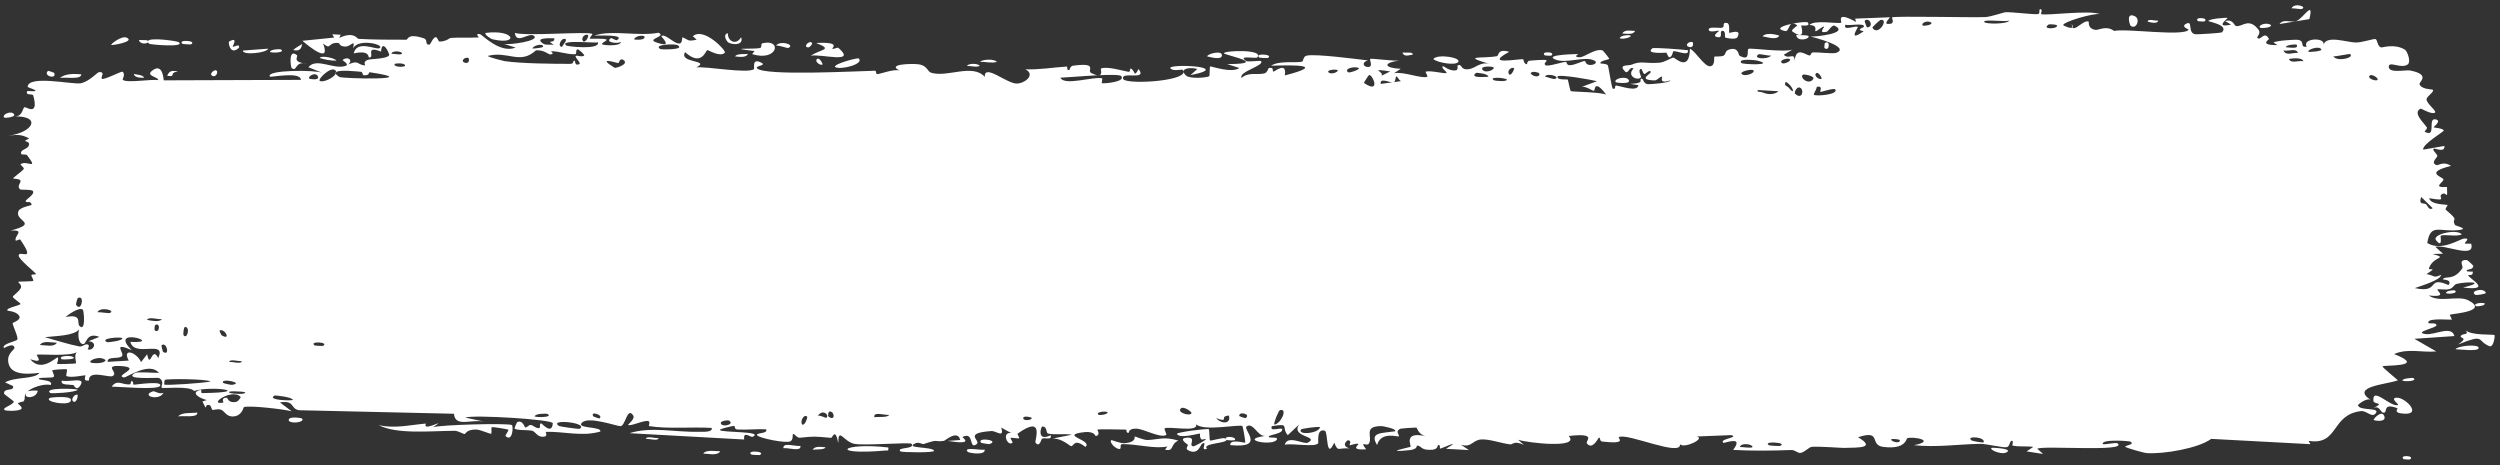 <svg width="360" height="67" viewBox="0 0 360 67" fill="none" xmlns="http://www.w3.org/2000/svg">
<rect x="0" y="0" width="360" height="67" fill="#333333" stroke="none"/>
<path d="M331.475 1.284C331.253 1.367 330.361 1.165 329.974 1.2C330.412 0.323 332.276 0.983 331.475 1.284ZM291.833 65.002C292.154 64.785 292.474 64.569 292.795 64.352C291.884 64.211 290.659 64.37 289.813 64.164C289.675 64.129 290.034 63.501 289.706 63.473C289.379 63.445 289.442 64.304 288.966 64.395C288.432 64.496 285.987 63.898 285.14 63.912C281.973 63.97 278.779 64.46 275.605 64.104C278.881 63.469 275.58 62.823 274.662 63.098C274.459 63.162 274.491 64.757 271.204 64.356C269.115 64.101 271.045 61.819 267.559 62.962C270.24 64.558 267.603 64.446 265.502 64.499C265.14 64.509 262.215 64.269 260.922 64.34C260.48 64.364 259.806 65.2 259.22 65.222C258.816 65.236 258.511 64.779 257.912 64.803C255.118 64.906 252.37 64.941 249.571 64.787C251.207 62.639 248.288 63.871 248.156 63.769C247.49 63.185 250.505 63.019 249.313 62.655C247.646 62.721 245.979 62.788 244.313 62.854C245.681 63.118 242.502 64.663 241.917 63.96C242.174 65.858 234.32 62.308 233.125 62.942C232.876 63.076 234.506 64.014 230.725 63.585C230.315 63.537 230.47 62.965 230.255 63.018C230.127 63.05 229.348 64.87 228.519 63.864C228.216 63.497 230.153 62.302 225.898 62.782C227.593 64.635 219.998 63.786 218.601 63.322C218.88 63.57 219.159 63.819 219.438 64.068C218.057 63.397 217.807 64.027 217.496 63.992C216.242 63.854 214.518 63.22 213.35 63.278C211.983 63.344 211.978 64.496 210.385 64.048C210.763 64.302 211.141 64.556 211.519 64.811C210.418 64.749 209.318 64.688 208.217 64.627C210.766 63.102 207.667 64.554 207.463 64.587C207.138 64.643 207.605 64.018 207.061 64.096C207.005 64.109 207.086 64.697 206.247 64.763C204.493 64.899 204.77 64.159 204.034 64.168C203.966 64.172 204.203 64.701 202.931 64.827C198.889 65.226 202.951 64.421 203.106 64.348C203.31 64.251 201.924 62.038 205.357 62.822C204.204 62.572 204.088 61.593 203.959 61.569C203.844 61.549 201.847 61.687 201.736 61.72C200.755 62.053 201.619 62.722 201.427 62.842C201.271 62.939 198.864 62.067 198.3 64.08C197.149 62.223 198.963 62.393 200.893 62.108C201.175 61.727 199.055 61.356 198.944 61.357C196.209 61.361 197.723 62.888 197.125 63.864C196.811 64.375 195.697 63.333 196.725 64.703C194.243 64.847 195.748 64.054 195.588 63.936C195.346 63.764 194.478 64.156 194.369 64.104C194.209 64.027 194.764 63.552 194.135 63.385C194.03 63.361 193.017 64.177 194.324 64.567C192.577 64.451 192.721 65.147 192.129 63.745C190.926 66.398 191.256 62.176 190.782 62.028C189.523 61.636 189.888 63.719 189.822 63.821C189.363 64.472 185.877 63.756 185.013 64.056C185.354 62.556 187.777 64.04 188.319 63.749C190.126 62.78 185.773 62.999 187.085 61.114C186.535 61.631 185.985 62.149 185.435 62.667C184.426 61.455 185.857 60.926 183.143 61.369C182.699 62.415 185.062 61.204 184.588 62.028C184.308 62.511 182.734 62.615 182.703 62.87C182.672 63.177 184.095 62.813 183.871 63.285C183.381 64.304 178.193 63.334 182.142 62.779C181.041 62.796 180.473 60.77 179.518 61.401C178.9 61.811 182.376 64.609 177.161 64.096C177.05 63.139 179.246 63.813 179.303 63.741C179.383 63.635 178.986 61.476 178.917 61.369C178.674 61.018 173.349 62.174 172.224 61.09C172.67 62.337 168.201 61.312 167.714 61.693C167.584 61.797 168.069 62.562 167.93 62.643C167.066 63.124 164.729 61.76 163.644 61.724C162.431 61.684 162.585 62.344 162.517 62.343C161.983 62.306 162.41 61.859 162.083 61.86C161.59 61.862 158.201 61.771 158.031 61.864C157.981 61.893 158.535 62.647 157.796 62.79C157.668 62.815 157.749 61.921 155.561 62.307C152.927 62.772 157.391 63.419 156.296 64.356C154.604 63.022 154.659 64.344 154.2 64.24C154.041 64.202 152.858 63.079 151.574 63.15C152.496 62.967 153.417 62.785 154.339 62.603C153.433 62.406 151.673 62.65 150.927 62.427C150.562 62.319 150.862 61.396 150.071 61.421C149.903 61.431 149.237 63.679 151.31 62.671C151.475 63.473 150.489 62.951 150.032 63.178C149.962 63.213 149.689 64.554 149.105 63.721C148.965 63.516 150.492 59.604 146.553 62.435C146.426 62.526 146.867 63.016 146.743 63.118C146.659 63.187 145.653 62.988 145.542 63.058C145.428 63.133 145.914 63.667 145.779 63.773C145.085 64.315 144.175 62.194 145.605 62.355C145.127 62.093 144.649 61.831 144.171 61.569C144.682 63.167 143.42 62.019 142.759 62.068C138.52 62.383 141.358 63.422 140.629 63.96C139.457 64.824 140.352 62.088 138.612 62.91C138.451 62.987 140.555 64.148 136.448 63.493C137.054 63.448 137.66 63.403 138.266 63.357C137.917 61.811 136.077 63.464 135.936 63.485C134.323 63.697 135.413 63.14 133.018 63.936C132.804 64.008 132.339 63.626 131.881 63.816C129.985 64.601 134.383 64.293 134.503 64.918C134.56 65.225 129.831 65.148 129.669 65.002C128.979 64.357 131.812 64.718 131.272 63.916C131.075 63.632 124.335 64.216 122.983 63.904C121.422 63.541 120.72 61.445 120.71 63.801C120.269 61.488 119.88 63.066 119.681 63.05C117.267 62.836 117.263 62.813 115.194 63.034C114.737 63.082 114.351 62.38 114.189 62.499C114.095 62.571 114.271 63.321 113.81 63.553C113.17 63.87 109.323 63.098 109.037 62.683C108.751 62.268 110.662 62.503 110.319 61.82C108.937 61.751 107.61 61.92 106.218 61.848C105.64 61.816 105.937 61.339 105.687 61.329C105.581 61.323 103.584 61.744 103.669 61.92C103.867 62.33 110.033 62.054 108.409 62.89C108.096 63.052 106.989 61.951 107.165 63.289C101.657 62.986 96.149 62.683 90.641 62.379C93.805 61.378 97.367 62.273 100.682 62.18C101.136 62.168 102.672 62.297 102.485 61.621C99.666 61.446 96.162 61.798 93.455 61.357C93.369 61.343 93.687 60.735 93.362 60.638C92.756 60.459 90.781 61.439 90.449 61.185C90.392 61.126 91.516 60.325 91.174 59.816C90.297 58.509 90.074 61.403 89.32 61.369C88.737 61.341 84.817 59.942 83.841 60.826C82.803 61.768 86.73 61.373 86.44 62.144C83.783 62.918 81.093 62.091 78.582 62.188C78.538 62.19 78.922 62.794 78.362 62.878C77.387 63.025 77.131 62.169 76.657 62.032C76.145 61.886 74.336 62.009 74.094 61.697C74.063 61.656 74.43 60.806 74.485 60.782C75.273 60.432 75.553 61.535 75.625 61.549C75.895 61.59 76.159 61.168 76.405 61.193C76.81 61.235 77.033 61.626 77.567 61.66C77.936 61.686 77.58 60.935 77.935 60.97C78.065 60.985 79.472 62.699 79.603 60.95C79.644 60.398 68.142 59.69 66.992 60.131C67.978 60.342 68.964 60.552 69.95 60.762C67.948 60.25 65.542 61.648 65.372 59.58C57.946 59.411 50.519 59.242 43.093 59.073C41.767 58.897 42.494 57.569 40.312 57.955C40.876 58.379 41.44 58.802 42.004 59.225C40.886 58.928 35.931 58.348 35.129 58.622C35.025 58.658 34.881 59.86 33.643 59.964C32.544 60.055 32.368 59.154 31.78 58.981C31.287 58.839 30.733 59.075 30.587 59.025C30.475 58.986 30.43 58.435 30.16 58.339C29.307 58.042 29.999 59.593 29.152 57.812C29.358 57.744 29.564 57.676 29.77 57.608C28.741 57.35 27.334 56.542 28.851 56.143C29.111 56.074 28.887 56.607 29.082 56.606C36.697 56.507 30.616 55.471 27.948 56.298C27.262 55.509 23.421 55.991 23.294 55.835C23.116 55.61 23.773 54.979 22.912 54.434C22.731 54.319 17.595 54.761 19.444 53.711C19.826 53.495 22.288 53.722 22.882 53.691C21.485 52.017 18.211 54.416 17.843 54.354C16.358 54.093 20.696 52.904 17.351 52.709C14.778 52.56 17.193 53.677 16.204 54.154C15.648 54.422 12.737 53.191 12.816 54.785C11.817 54.956 12.401 54.111 12.278 54.051C12.158 53.997 10.193 54.474 9.555 54.138C9.478 54.097 9.721 53.268 9.641 53.2C9.486 53.084 7.591 53.25 7.515 53.32C7.466 53.369 7.918 54.094 7.732 54.27C7.516 54.473 5.692 54.302 5.592 54.51C5.45 54.823 7.701 54.617 7.326 55.428C6.288 55.224 4.598 55.765 3.913 56.418C4.081 56.231 5.087 56.205 5.436 56.27C5.272 57.459 3.112 57.443 3.85 56.502C3.381 57.007 3.701 57.275 3.437 57.752C3.368 57.873 2.701 57.897 2.572 58.103C2.555 58.144 3.243 58.592 3.106 58.834C2.856 59.27 0.834 59.172 0.669 59.057C0.203 58.733 1.852 58.341 1.989 57.84C2.009 57.763 0.606 56.78 0.585 56.694C0.503 55.763 2.064 56.434 1.885 55.596C1.499 55.419 1.113 55.242 0.727 55.065C2.216 54.216 4.97 54.653 5.68 53.687C3.473 53.974 1.163 53.941 1.168 51.767C1.17 50.851 2.122 50.315 2.085 50.082C1.944 49.249 0.623 50.154 0.574 50.11C0.534 50.059 0.516 50.01 0.516 49.962C0.516 49.962 0.516 49.962 0.516 49.962C0.516 49.474 2.4 49.123 2.494 48.9C2.653 48.505 1.814 46.877 1.815 46.517C1.844 46.444 3.186 46.059 2.733 45.431C2.275 44.796 1.101 44.782 1.06 44.716C0.836 44.336 2.89 43.99 2.951 43.766C2.983 43.652 1.88 42.956 1.848 42.755C1.821 42.554 2.659 42.116 2.989 41.482C3.236 41.011 2.518 40.649 2.645 40.575C2.735 40.526 4.676 40.535 4.771 40.452C4.913 40.329 4.458 39.766 4.525 39.625C4.619 39.423 5.245 39.626 5.164 39.418C5.102 39.262 2.673 37.321 2.688 36.802C2.716 35.918 5.289 37.953 2.895 34.463C2.878 34.44 2.295 34.688 2.279 34.666C1.92 34.024 3.788 33.036 1.503 33.209C5.753 32.094 2.032 31.879 2.661 30.39C2.904 29.818 4.551 29.582 4.559 29.496C4.399 28.77 3.874 29.333 3.695 28.977C3.597 28.778 5.071 28.01 4.74 27.512C4.568 27.255 3.003 27.346 2.939 27.296C2.32 26.823 3.079 26.314 2.943 25.978C2.852 25.753 1.908 25.735 1.884 25.695C1.844 25.611 3.126 24.701 3.393 24.381C3.596 24.135 2.834 23.75 2.976 23.643C3.829 23.001 5.645 24.637 3.895 22.345C3.788 22.204 3.126 22.261 3.107 22.233C2.698 21.584 3.917 21.527 4.135 20.995C4.509 20.079 2.757 20.59 4.214 19.945C3.121 19.346 2.512 19.371 1.234 19.538C4.774 19.072 6.024 16.7 2.093 16.759C3.343 16.796 3.205 15.457 3.578 15.434C3.81 15.421 5.623 16.752 4.792 13.765C4.687 13.392 3.586 13.866 3.931 13.102C6.574 13.297 3.987 12.616 3.984 12.515C4.018 10.756 10.477 12.197 11.587 11.996C12.875 11.763 14.019 10.377 14.299 10.375C15.22 10.374 14.456 11.079 14.662 11.337C14.87 11.594 17.489 10.245 17.62 10.319C18.128 10.617 17.613 11.451 17.665 11.493C18.294 12.004 21.811 11.351 22.796 11.545C22.765 11.004 20.788 10.961 22.022 10.092C23.46 9.078 23.542 11.464 23.58 11.569C30.165 11.546 36.751 11.524 43.337 11.501C43.255 10.232 38.949 11.189 38.851 11.022C38.276 10.033 45.549 10.051 46.441 10.499C45.764 10.225 45.086 9.951 44.408 9.676C45.565 8.217 48.127 10.113 49.801 9.469C50.342 9.26 49.303 8.697 49.325 8.658C49.932 8.092 50.908 8.528 50.178 9.289C51.662 8.56 51.446 9.364 52.584 9.425C52.643 9.427 52.154 8.839 53.055 8.594C53.477 8.481 55.728 8.479 56.03 7.964C56.154 7.747 55.012 5.463 54.871 7.429C52.422 6.471 54.088 8.324 53.137 8.279C52.991 8.269 53.327 7.172 50.931 7.688C51.387 5.71 54.146 7.189 54.619 6.949C55.594 6.457 51.575 5.435 50.838 6.977C51.183 5.434 50.553 6.769 49.657 6.706C48.676 6.637 49.104 6.177 48.573 6.175C47.122 6.163 47.724 7.253 46.528 6.271C47.694 9.312 44.48 6.672 43.543 5.875C45.067 5.721 46.591 5.567 48.115 5.412C48.028 5.253 47.941 5.093 47.854 4.933C48.255 4.956 48.656 4.978 49.058 5.001C48.993 5.154 48.929 5.307 48.865 5.46C50.935 4.465 51.44 5.584 51.608 5.596C53.781 5.726 56.291 5.716 58.487 5.72C58.817 5.72 58.591 4.725 60.993 5.504C61.759 5.752 61.036 6.527 61.904 6.41C62.991 4.306 62.97 5.985 63.293 5.987C64.22 5.987 64.787 5.466 64.872 5.46C66.017 5.379 67.695 5.466 68.953 5.388C68.976 5.38 68.322 4.734 69.139 4.925C69.426 4.993 72 7.753 74.25 6.854C73.665 6.667 73.079 6.481 72.494 6.295C73.183 6.555 78.004 5.86 76.825 5.121C76.103 4.669 74.338 6.448 74.144 4.738C75.749 5.25 84.611 4.484 85.301 4.881C85.397 4.938 84.809 5.493 84.941 5.564C85.043 5.618 87.073 5.487 87.343 5.7C87.503 5.826 86.606 6.167 86.679 6.367C86.743 6.509 89.278 6.747 89.423 6.051C88.8 6.33 87.05 6.087 87.968 5.5C88.086 5.427 88.698 5.876 88.841 5.784C90.172 4.931 86.195 5.136 85.58 5.129C88.078 4.243 91.941 5.287 94.835 4.71C96.004 5.289 93.101 5.595 94.424 6.075C97.169 7.069 95.154 5.274 95.24 5.201C95.921 4.617 98.243 7.747 98.245 5.364C99.24 5.723 98.918 6.024 100.322 5.712C100.137 5.547 99.953 5.382 99.768 5.217C101.327 3.836 104.627 7.319 104.379 7.584C103.714 8.295 101.996 7.186 101.849 7.213C101.632 7.252 101.031 9.67 98.654 7.508C97.68 9.13 102.422 8.603 100.264 9.708C101.722 9.527 107.716 10.656 108.579 9.944C108.682 9.851 108.202 8.235 109.683 9.058C110.386 9.449 108.691 9.468 109.013 9.836C110.002 10.966 123.466 10.243 126.023 10.184C126.189 10.182 126.128 10.683 126.291 10.679C126.792 10.665 128.618 9.917 129.515 10.148C127.657 9.219 131.266 9.147 132.184 9.249C133.577 9.405 133.491 10.287 134.093 10.475C136.412 11.198 140.007 9.103 141.809 11.062C141.71 9.118 144.926 12.015 146.389 12.032C147.535 12.046 149.197 10.759 147.651 9.976C149.629 10.065 151.711 9.703 153.566 9.585C153.873 9.565 153.451 10.14 153.974 10.088C154.021 10.079 154.087 9.515 154.536 9.457C158.246 8.966 156.441 10.163 157.135 10.515C157.523 10.712 157.81 10.81 158.02 10.842C155.858 10.952 153.364 11.174 152.697 11.19C153.266 12.434 157.49 10.951 158.726 11.286C158.769 11.298 158.62 11.983 158.663 11.988C158.664 11.988 158.665 11.988 158.666 11.988C159.13 12.041 162.082 11.788 161.474 10.97C161.311 10.752 159.952 10.752 158.34 10.826C158.777 10.673 158.451 9.905 158.528 9.872C159.461 9.492 161.748 10.242 162.559 10.343C162.745 10.365 162.731 9.873 162.762 9.872C163.5 9.984 163.197 11.389 163.954 9.94C165.29 11.691 161.45 10.2 161.72 11.337C161.928 12.213 170.457 11.743 170.432 10.363C170.461 10.511 170.578 10.694 170.819 10.902C171.352 11.365 173.726 11.22 174.136 10.966C174.205 10.916 174.177 9.577 174.263 9.565C174.478 9.534 177.379 10.584 178.463 9.792C177.878 9.605 177.292 9.417 176.707 9.229C180.241 9.218 179.695 8.819 178.518 8.419C178.459 8.415 178.401 8.364 178.345 8.359C177.432 8.063 176.262 7.778 176.245 7.672C176.178 7.269 182.174 7.045 181.02 8.287C180.86 8.457 178.085 7.904 179.459 8.79C179.699 8.945 181.481 8.692 181.574 8.79C182.201 9.44 178.31 10.303 178.786 11.226C179.73 10.347 180.942 10.81 182.025 10.583C182.518 10.48 182.639 9.809 182.699 9.796C183.608 9.621 183.098 10.325 183.401 10.307C183.564 10.295 185.354 8.797 185.016 10.862C190.915 9.343 186.648 9.345 183.029 9.461C184.173 8.709 186.414 9.072 187.42 8.898C187.781 8.834 187.567 8.145 188.177 8.008C189.432 7.724 195.423 8.516 196.984 8.702C196.025 8.946 196.306 9.696 197.046 9.644C197.786 9.592 197.164 8.59 197.308 8.483C197.463 8.371 200.934 8.844 201.512 8.714C198.899 9.077 199.488 9.826 201.706 9.904C201.386 10.12 201.065 10.335 200.744 10.551C202.044 10.248 204.778 11.39 205.53 11.05C205.647 10.995 205.224 10.366 205.29 10.335C205.949 10.068 208.192 10.71 208.297 10.495C208.385 10.316 207.428 9.788 207.783 9.529C207.857 9.474 208.78 10.325 209.688 10.116C210.025 10.039 209.822 9.443 209.907 9.409C210.615 9.123 210.197 10.125 211.49 9.964C212.438 9.845 213.144 8.865 214.453 9.189C210.154 7.94 213.768 8.462 215.565 8.083C215.854 8.023 215.607 6.942 217.328 7.468C213.665 9.422 218.372 8.501 219.335 8.523C219.388 8.529 219.406 9.242 219.879 9.253C219.919 9.253 219.861 8.771 220.3 8.734C224.463 8.386 221.801 8.93 222.592 9.405C222.929 9.607 224.953 8.926 225.499 8.91C225.624 8.908 225.566 9.409 226.051 9.389C226.91 9.353 227.678 8.82 228.245 8.778C228.311 8.776 228.314 9.565 229.388 9.309C229.689 9.238 230.028 8.957 229.6 8.73C228.178 7.984 225.48 9.276 223.873 8.531C222.407 7.852 227.029 7.788 227.269 7.784C227.358 7.781 226.455 8.173 227.372 8.251C228.155 8.316 229.586 6.952 230.753 7.249C230.842 7.271 231.775 8.427 231.732 8.495C231.693 8.544 230.261 8.795 230.469 9.129C230.493 9.168 231.403 9.16 231.522 9.409C231.668 9.712 232.06 12.688 232.254 12.763C232.753 12.947 232.428 12.268 232.751 12.316C233.443 12.415 235.842 13.295 235.92 12.264C235.524 12.202 235.128 12.141 234.731 12.08C236.937 11.974 235.996 11.535 236.309 11.341C236.645 11.132 236.551 12.039 237.294 12.124C237.456 12.143 240.566 11.953 240.51 11.573C238.79 12.178 239.427 11.058 239.348 11.038C239.047 10.965 238.662 11.593 238.258 11.581C235.414 11.482 238.282 10.491 237.61 10.235C237.379 10.149 236.919 10.686 236.821 10.659C236.502 10.57 236.497 9.867 236.284 9.924C235.788 10.056 236.367 11.05 236.328 11.102C235.885 11.724 234.148 10.95 235.229 9.868C234.58 9.478 234.504 10.793 233.989 10.267C232.966 9.227 234.499 9.494 234.915 9.321C236.404 8.698 236.846 9.202 238.955 9.03C239.715 8.969 240.615 8.33 240.967 8.295C241.189 8.273 243.285 10.495 243.347 7.017C244.161 7.354 245.44 9.645 246.279 9.541C247.033 9.445 246.793 8.215 246.863 8.167C246.971 8.092 247.882 8.189 248.191 8.015C248.552 7.81 248.372 7.34 248.945 7.149C250.371 6.674 250.333 7.93 250.48 8.011C252.182 8.955 251.437 7.169 251.814 7.025C252.165 6.894 257.091 7.581 258.128 7.129C257.706 7.381 257.284 7.632 256.862 7.884C257.617 8.667 258.418 7.389 258.432 8.794C258.585 6.526 260.143 8.042 260.612 7.984C260.796 7.959 260.782 7.573 261.013 7.556C261.915 7.489 263.948 7.796 264.438 7.6C266.554 6.757 261.143 5.353 260.717 5.269C261.57 5.294 266.394 4.786 264.176 3.695C263.834 3.527 263.226 4.542 263.034 4.582C261.731 4.843 262.755 3.934 262.653 3.847C262.48 3.708 261.622 4.587 261.396 4.482C261.32 4.448 261.806 3.625 260.564 3.608C261.175 2.809 264.668 3.46 265.126 3.272C265.289 3.205 264.266 1.499 267.255 3.156C267.221 2.998 267.186 2.84 267.151 2.681C268.816 2.616 270.48 2.551 272.144 2.486C271.964 2.851 271.029 3.583 272.206 3.428C272.884 3.338 272.382 2.525 272.444 2.502C273.052 2.278 283.815 2.548 285.901 2.458C286.61 2.428 288.588 1.775 288.739 1.763C289.641 1.698 292.834 2.123 293.471 2.031C293.869 1.971 293.491 1.292 293.846 1.324C294.176 1.354 293.834 2.011 293.932 2.039C294.745 2.276 300.917 1.415 302.383 2.035C301.487 1.849 297.017 3.161 297.107 3.624C297.126 3.687 298.213 4.187 298.437 3.943C298.807 4.512 300.078 2.781 300.77 3.121C300.848 3.159 300.54 4.13 301.774 4.306C302.199 4.367 303.313 3.61 304.433 4.458C306.055 4.05 314.583 5.31 315.168 4.266C315.185 4.211 313.985 3.852 314.796 3.424C315.875 2.855 314.906 4.772 316.163 4.937C316.352 4.962 319.85 4.768 319.964 4.65C321.024 3.574 317.968 3.138 318.01 3.013C318.117 2.698 320.656 2.507 320.759 2.582C320.858 2.659 318.787 4.084 321.275 3.544C320.99 3.373 320.705 3.203 320.42 3.033C321.59 2.701 321.702 3.687 321.986 3.747C322.867 3.938 323.82 2.44 325.233 4.29C325.606 4.781 324.986 5.327 325.033 5.4C325.482 6.061 326.054 4.293 326.728 5.612C326.779 5.71 325.209 6.5 327.953 6.502C327.764 6.376 327.575 6.249 327.387 6.123C327.773 5.841 330.551 5.673 330.925 5.74C332.017 5.935 331.065 6.842 332.162 6.734C331.458 5.49 334.795 5.328 334.603 6.398C335.07 5.054 337.904 6.091 339.237 6.123C340.078 6.142 341.793 5.555 342.06 5.624C342.385 5.708 342.286 6.625 342.874 6.83C343.042 6.888 344.791 6.215 346.327 7.165C346.624 7.348 347.249 8.904 346.696 9.293C345.749 9.959 343.958 8.705 343.981 9.625C344.008 10.608 346.42 10.023 347.07 10.152C350.067 10.745 348.336 11.791 348.413 12.108C348.613 12.877 350.251 12.853 350.319 12.922C350.603 13.23 349.442 13.838 349.425 14.308C349.403 14.919 350.982 16.022 350.623 16.228C350.109 16.521 348.659 15.601 348.567 15.645C347.369 16.238 349.01 17.651 349.463 18.344C349.6 18.558 349.054 18.909 349.167 18.971C350.903 19.921 349.533 16.987 350.688 17.183C351.718 17.357 350.392 18.285 350.432 18.336C350.483 18.393 351.714 18.443 351.907 18.772C352.002 18.936 348.801 20.741 348.935 21.55C349.956 21.372 350.977 21.194 351.999 21.015C352.079 22.071 350.61 21.294 350.458 21.403C350.152 21.621 351.005 22.155 350.968 22.489C350.948 22.701 349.947 23.458 350.852 23.77C351.163 23.878 351.815 23.138 352.947 23.894C349.007 24.86 351.737 25.453 351.853 25.827C351.967 26.2 350.087 27.08 352.369 26.925C352.468 28.978 352.32 27.574 351.671 27.935C350.877 28.378 352.713 29.055 349.809 28.542C349.974 29.503 352.309 29.435 352.432 29.512C352.539 29.581 352.02 30.054 352.205 30.215C354.394 32.072 352.89 31.224 353.524 32.41C353.581 32.517 355.649 32.956 354.074 33.129C351.206 33.443 350.007 32.081 349.524 34.994C351.646 36.259 354.217 34.379 354.863 34.347C355.85 34.301 354.827 34.895 354.949 35.062C354.991 35.115 355.842 35.066 355.853 35.114C356.46 37.335 352.066 35.15 350.682 35.537C351.053 35.869 351.424 36.202 351.795 36.535C351.292 36.548 350.788 36.562 350.285 36.575C352.682 37.244 350.37 36.828 349.772 38.627C349.638 39.031 351.213 38.338 349.416 39.462C350.741 39.721 350.319 40.088 351.518 39.581C351.487 40.302 348.788 41.116 347.724 41.486C351.484 42.296 349.34 39.651 352.591 41.05C353.194 40.158 351.642 40.331 351.769 40.184C352.223 39.654 353.287 40.496 354.571 38.639C354.78 38.334 353.895 37.396 355.205 37.441C355.349 37.448 356.184 38.249 356.172 38.308C356.062 38.936 355.236 38.7 355.202 38.962C355.17 39.211 356.091 39.061 356.094 39.13C356.122 39.917 355.326 39.431 355.441 39.677C355.691 40.213 359.004 41.906 354.681 41.41C358.272 40.52 355.14 40.541 353.742 40.883C353.385 40.968 353.295 41.438 352.787 41.602C352.133 41.813 351.368 41.587 351.03 41.673C350.666 41.769 352.733 42.879 349.743 42.548C351.265 43.653 353.952 42.475 355.447 43.251C358.462 44.818 353.344 45.155 352.811 45.307C352.669 45.348 353.145 45.983 353.051 46.021C352.896 46.081 349.991 45.788 349.705 46.313C349.419 46.838 350.769 46.289 350.859 46.836C350.919 47.204 347.416 47.858 349.312 48.109C350.62 48.282 353.029 46.801 353.435 48.393C351.513 48.525 349.59 48.657 347.668 48.788C348.72 49.394 349.772 49.999 350.824 50.605C348.667 50.797 346.801 50.113 344.751 50.98C349.676 52.921 343.152 52.529 343.081 52.765C343.057 52.906 344.995 54.481 345.307 54.769C343.589 55.375 338.37 55.671 341.424 57.616C340.869 57.177 339.527 58.261 339.545 58.343C339.715 59.202 342.643 58.645 342.165 59.421C341.612 60.321 340.837 59.099 339.985 59.197C335.617 59.706 336.816 64.191 332.436 63.481C332.523 63.641 332.61 63.801 332.697 63.96C327.937 63.706 323.176 63.452 318.415 63.198C316.553 64.567 311.596 65.401 309.161 65.25C308.671 65.22 306.264 64.501 306.082 64.376C305.746 64.134 307.595 64.042 306.759 63.589C306.583 63.496 302.508 63.194 302.799 63.96C303.256 64.049 304.685 63.664 304.919 63.844C306.562 65.133 293.999 64.104 293.376 64.623C293.655 64.872 293.933 65.121 294.211 65.37C293.418 65.247 292.626 65.125 291.833 65.002ZM328.261 3.456C328.737 2.687 329.929 3.264 330.634 3.049C331.607 2.746 333.262 -0.214 332.549 2.753C331.12 2.987 329.69 3.222 328.261 3.456ZM307.368 2.31C308.327 2.723 307.583 4.38 306.798 3.691C306.711 3.613 306.071 1.754 307.368 2.31ZM317.418 3.097C317.377 3.119 316.549 3.075 316.52 3.049C315.777 2.383 318.275 2.519 317.418 3.097ZM268.871 3.947C269.927 3.875 269.163 2.369 268.506 2.989C268.465 3.028 268.802 3.951 268.871 3.947ZM269.622 3.987C270.443 5.336 272.095 2.602 270.782 2.877C270.654 2.905 269.585 3.921 269.622 3.987ZM310.785 2.969C310.677 3.486 309.689 3.236 309.266 3.113C309.278 2.64 310.371 3.027 310.785 2.969ZM285.715 3.113C285.673 3.519 289.11 3.497 289.344 2.961C288.801 3.188 285.754 2.747 285.715 3.113ZM276.901 3.683C276.988 3.754 278.175 3.647 278.141 3.288C277.561 2.818 276.509 3.365 276.901 3.683ZM259.383 3.66C259.318 3.75 260.207 6.032 258.101 4.53C257.791 4.31 258.896 3.713 258.786 3.632C258.556 3.472 258.374 3.397 258.228 3.384C259.209 3.195 260.228 3.106 260.327 3.244C260.79 3.898 259.411 3.622 259.383 3.66ZM250.186 5.36C249.984 5.733 248.693 5.534 248.399 5.38C248.348 5.352 248.568 4.373 247.987 4.446C247.52 4.506 248.217 5.509 247.308 5.348C246.389 5.187 247.617 4.473 247.537 4.422C247.429 4.355 246.008 4.805 246.052 4.222C246.085 3.791 247.607 4.083 247.984 3.991C248.466 3.873 247.882 3.154 248.687 3.308C249.194 3.405 248.913 4.67 249.02 4.734C249.11 4.785 250.88 4.057 250.183 5.356C250.184 5.358 250.185 5.359 250.186 5.36ZM257.962 3.44C258.036 3.397 258.123 3.374 258.228 3.384C258.139 3.401 258.05 3.421 257.962 3.44ZM325.491 4.011C324.993 3.621 326.472 3.12 327.032 3.632C327.042 4.044 325.571 4.072 325.491 4.011ZM257.052 4.47C255.595 4.153 256.667 3.717 257.962 3.44C257.551 3.678 257.542 4.576 257.052 4.47ZM298.437 3.943C298.375 3.849 298.336 3.702 298.331 3.46C298.493 3.724 298.507 3.866 298.437 3.943ZM295.036 3.512C293.871 4.248 296.239 4.218 296.224 3.691C296.217 3.493 295.083 3.483 295.036 3.512ZM267.517 3.875C267.623 3.947 265.967 6.17 268.372 4.502C267.088 4.24 268.442 3.998 268.422 3.803C268.37 3.244 266.214 3.782 265.736 3.54C265.362 4.541 267.164 3.638 267.514 3.875C267.515 3.875 267.516 3.875 267.517 3.875ZM233.61 4.821C233.903 4.235 234.83 4.424 235.455 4.458C235.163 5.045 234.236 4.856 233.61 4.821ZM69.933 4.738C74.218 4.195 74.774 6.584 70.852 5.64C70.775 5.62 69.672 4.98 69.933 4.738ZM106.715 5.356C107.119 6.398 105.782 6.565 104.905 6.135C104.706 6.038 103.972 4.984 104.81 4.777C104.784 6.039 106.08 6.521 106.715 5.356ZM256.229 5.137C255.804 5.831 254.498 5.337 253.809 5.233C254.229 4.661 255.62 4.919 256.229 5.137ZM84.016 5.983C84.468 6.062 84.773 5.156 84.695 5.081C84.346 4.735 83.501 5.468 84.016 5.983ZM260.446 5.245C260.506 5.66 258.775 6.059 258.655 5.033C259.025 5.107 260.403 4.984 260.446 5.245ZM234.79 5.133C235.059 5.344 233.667 5.721 233.246 5.512C233.28 5.071 234.614 4.996 234.79 5.133ZM91.289 5.676C91.694 5.754 92.704 5.778 92.816 5.412C92.955 4.955 91.473 5.111 91.289 5.676ZM16.019 6.466C15.968 6.302 17.533 5.116 18.229 5.416C19.55 5.99 16.075 6.583 16.019 6.466ZM79.74 6.45C78.464 5.589 79.881 6.423 79.825 5.516C78.966 5.483 76.831 5.439 78.299 6.331C78.585 6.503 79.34 6.392 79.74 6.45ZM80.917 6.754C81.053 6.46 81.973 5.534 81.178 5.6C80.811 5.632 80.218 6.661 80.917 6.754ZM25.717 6.063C26.86 6.866 21.619 6.435 21.468 6.295C21.389 6.22 21.336 6.15 21.307 6.091C21.114 6.346 20.124 6.391 20.009 5.748C20.306 5.801 21.117 5.744 21.211 5.816C21.252 5.846 21.282 5.874 21.303 5.903C21.652 5.345 25.498 5.911 25.717 6.063ZM34.402 6.89C33.094 8.074 32.862 6.06 32.975 5.995C34.399 5.171 33.47 6.656 33.514 6.726C33.614 6.842 34.626 6.152 34.398 6.89C34.4 6.89 34.401 6.89 34.402 6.89ZM27.497 6.394C27.444 6.421 26.345 6.358 26.3 6.327C25.4 5.65 28.508 5.823 27.497 6.394ZM243.254 6.77C242.467 6.57 243.239 5.829 243.761 6.095C243.804 6.121 243.947 6.947 243.254 6.77ZM81.545 6.554C81.727 6.694 86.391 7.222 86.111 6.103C85.715 6.235 80.413 5.659 81.545 6.554ZM116.402 6.826C115.579 6.817 116.476 5.761 116.915 6.155C117.078 6.301 116.609 6.827 116.402 6.826ZM262.779 6.203C263.633 5.623 263.457 7.568 262.716 6.902C262.687 6.875 262.746 6.225 262.779 6.203ZM109.831 6.219C112.668 5.579 111.996 8.926 108.308 7.796C108.423 7.647 108.539 7.498 108.654 7.349C104.397 6.847 108.363 7.113 109.405 6.926C109.801 6.854 109.469 6.296 109.828 6.215C109.829 6.216 109.83 6.217 109.831 6.219ZM120.727 6.89C123.459 9.265 118.244 7.718 116.748 8.027C118.198 7.047 120.086 7.195 117.519 6.191C121.273 5.997 119.71 6.943 119.86 7.021C120.037 7.11 120.611 6.788 120.727 6.89ZM113.521 6.906C113.364 6.975 112.174 6.491 111.745 6.57C112.345 5.759 114.57 6.434 113.521 6.906ZM43.508 6.339C43.409 6.974 43.164 7.443 42.225 7.205C42.515 6.886 43.115 6.611 43.508 6.339ZM329.164 6.802C329.811 6.847 331.098 7.087 330.704 6.418C330.66 6.361 329.166 6.427 329.164 6.802ZM95.092 7.069C95.23 7.147 98.786 7.2 97.558 6.498C97.187 6.287 93.951 6.377 95.092 7.069ZM76.673 6.989C76.971 6.996 78.18 6.876 78.206 6.726C78.288 6.206 76.803 6.492 76.673 6.989ZM332.426 7.453C332.512 7.518 334.487 7.402 334.27 7.093C333.857 6.51 332.134 7.225 332.426 7.453ZM240.392 8.259C240.227 8.283 240.009 7.592 239.952 7.584C239.817 7.574 236.795 7.84 237.95 6.953C238.142 6.805 242.491 7.145 243.056 7.233C243.275 8.181 241.418 7.279 240.966 7.377C240.886 7.395 240.835 8.188 240.394 8.255C240.393 8.256 240.393 8.258 240.392 8.259ZM38.615 7.009C38.482 7.612 34.929 8.011 34.97 7.281C36.185 7.19 37.4 7.1 38.615 7.009ZM40.42 7.109C41.179 7.536 39.403 7.677 38.88 7.488C38.874 7.083 40.31 7.047 40.42 7.109ZM83.413 9.241C83.77 9.094 82.672 8.214 82.917 8.043C83.075 7.937 83.873 8.267 84.127 7.992C84.199 7.904 83.385 7.077 83.15 7.113C82.816 7.161 83.14 7.811 82.775 7.816C81.564 7.83 80.49 7.366 79.354 7.377C79.251 7.379 80.047 7.838 79.172 7.832C79.037 7.832 78.225 7.147 77.178 7.249C74.867 9.368 73.171 7.287 70.238 8.051C70.348 8.251 72.542 8.786 72.671 8.806C75.122 9.155 79.514 9.193 82.081 9.197C82.74 9.199 82.42 8.751 82.704 8.734C82.928 8.722 82.661 9.553 83.413 9.241ZM328.821 7.261C329.129 8.09 330.21 7.565 330.901 7.608C330.658 6.86 329.495 7.445 328.821 7.261ZM56.373 7.752C56.719 7.72 57.792 7.97 57.881 7.72C57.995 7.394 56.447 7.188 56.373 7.752ZM223.35 8.023C223.317 8.046 222.484 8.002 222.453 7.976C221.709 7.31 224.206 7.446 223.35 8.023ZM203.43 7.864C202.799 7.966 202.162 8.225 201.95 7.552C202.352 7.655 203.505 7.395 203.43 7.864ZM175.949 7.884C176.079 8.765 174.179 8.194 173.82 8.115C173.953 7.724 175.853 7.249 175.949 7.884ZM43.644 9.105C42.482 9.053 42.728 10.389 41.99 9.784C41.87 9.682 41.48 6.902 42.758 7.944C42.987 8.131 42.088 8.792 43.644 9.105ZM107.707 7.768C107.412 8.351 106.488 8.178 105.864 8.131C106.004 7.698 107.263 7.81 107.707 7.768ZM335.994 8.119C336.539 8.942 339.057 8.332 338.434 7.788C338.345 7.717 336.347 8.15 335.994 8.119ZM253.274 7.796C252.238 8.444 254.384 8.645 255.061 8.011C254.755 8.053 253.344 7.753 253.274 7.796ZM182.55 8.363C182.5 8.389 181.402 8.327 181.353 8.295C180.453 7.618 183.561 7.791 182.55 8.363ZM209.981 8.934C209.585 9.467 206.983 9.037 206.4 8.503C206.961 7.723 210.472 8.268 209.981 8.934ZM48.426 8.726C47.597 8.754 46.81 8.589 46.049 8.359C46.209 7.91 48.338 8.391 48.426 8.726ZM178.518 8.419C178.459 8.415 178.401 8.364 178.345 8.359C178.404 8.378 178.461 8.4 178.518 8.419ZM66.98 9.042C67.674 9.219 67.53 8.396 67.487 8.371C66.965 8.104 66.193 8.841 66.98 9.042ZM329.614 8.483C329.855 9.225 331.023 8.649 331.696 8.826C331.501 8.239 330.156 8.405 329.614 8.483ZM123.653 8.411C124.526 9.216 120.975 10.151 120.227 9.633C120.171 9.135 123.525 8.301 123.653 8.411ZM256.491 8.91C256.561 9.492 258.052 8.79 257.735 8.515C257.535 8.34 256.45 8.548 256.491 8.91ZM118.441 9.293C118.107 9.471 117.33 8.896 117.603 8.547C117.955 8.098 118.527 9.242 118.441 9.293ZM88.507 9.76C88.653 9.849 90.615 9.252 89.805 8.658C89.242 8.246 89.153 9.087 89.02 9.09C88.873 9.087 85.723 8.057 88.507 9.76ZM143.541 8.918C142.801 9.142 141.906 8.882 141.132 8.898C141.447 8.538 143.226 8.44 143.541 8.918ZM250.741 9.066C250.921 9.301 255.818 9.443 253.036 8.718C252.874 8.677 250.195 8.353 250.741 9.066ZM43.644 9.105C43.791 9.112 43.96 9.14 44.156 9.197C43.961 9.175 43.792 9.135 43.644 9.105ZM56.841 9.193C56.574 9.617 57.921 9.73 58.319 9.505C58.441 8.987 56.878 9.134 56.841 9.193ZM141.073 9.489C140.626 9.731 139.816 9.472 139.264 9.501C139.357 9.107 140.88 9.089 141.073 9.489ZM172.416 9.932C171.53 9.698 170.439 9.806 170.422 10.287C170.404 10.212 170.361 10.132 170.289 10.052C170.217 9.972 169.268 10.196 168.855 10.032C166.386 9.055 178.392 9.458 171.433 10.818C171.761 10.523 172.088 10.227 172.416 9.932ZM213.502 10.068C214.005 10.654 215.414 9.919 215.048 9.688C214.794 9.53 212.998 9.477 213.502 10.068ZM194.145 10.415C194.295 10.52 195.671 10.109 195.706 9.8C194.915 9.475 193.46 9.929 194.145 10.415ZM217.369 10.754C217.685 10.843 218.088 9.897 218.05 9.856C217.73 9.511 216.839 10.228 217.369 10.754ZM46.051 11.653C46.521 11.924 48.019 11.239 48.345 10.615C48.405 10.735 48.569 10.893 48.869 11.082C48.868 11.082 48.867 11.082 48.866 11.082C49.271 11.334 61.375 11.61 53.256 10.407C53.002 10.368 53.349 10.929 52.315 10.83C52.246 10.823 52.212 10.366 52.001 10.343C51.515 10.295 48.928 10.007 48.408 10.375C48.403 10.29 48.37 10.21 48.298 10.136C47.66 9.476 45.687 11.444 46.051 11.653ZM191.417 10.499C191.694 10.668 192.57 10.508 192.661 10.104C192.227 9.906 190.775 10.103 191.417 10.499ZM250.893 10.723C251.457 11.055 252.887 10.434 252.455 10.104C252.19 9.901 250.243 10.341 250.893 10.723ZM200.194 10.283C196.96 9.806 199.422 10.322 198.927 10.914C199.349 10.704 199.772 10.494 200.194 10.283ZM31.084 10.124C31.599 10.26 30.994 11.428 30.426 10.794C30.247 10.593 30.795 10.05 31.084 10.124ZM7.798 10.487C8.238 11.523 6.088 10.914 6.926 10.204C6.965 10.18 7.766 10.447 7.798 10.487ZM24.07 10.91C24.419 10.205 24.648 10.121 25.634 10.295C24.174 10.494 25.528 11.118 24.07 10.91ZM170.432 10.363C170.426 10.335 170.421 10.314 170.422 10.287C170.428 10.313 170.431 10.338 170.432 10.363ZM220.41 10.571C220.814 11.168 221.949 11.124 221.611 10.523C221.578 10.467 220.575 10.129 220.41 10.571ZM48.345 10.615C48.291 10.508 48.318 10.438 48.408 10.375C48.412 10.455 48.389 10.53 48.345 10.615ZM214.317 11.058C214.358 10.612 212.631 10.439 212.562 10.491C211.571 11.264 213.604 11.085 214.317 11.058ZM262.311 11.349C262.4 11.303 261.826 10.152 261.474 10.603C261.201 10.953 261.978 11.526 262.311 11.349ZM20.721 11.198C20.174 11.197 19.404 11.197 19.262 10.651C19.629 10.735 20.732 10.796 20.721 11.198ZM8.639 11.238C9.286 10.595 10.762 10.597 11.705 10.703C11.722 11.549 9.246 11.039 8.639 11.238ZM44.568 11.337C44.613 11.372 45.984 11.624 45.797 11.058C45.523 10.227 44.181 11.029 44.568 11.337ZM259.648 10.739C259.035 11.129 260.446 12.327 261.093 11.401C261.426 10.927 259.752 10.673 259.648 10.739ZM223.952 11.353C224.762 11.026 222.756 10.442 222.476 11.034C222.849 11.081 223.665 11.469 223.952 11.353ZM196.419 11.952C198.969 13.66 197.58 10.544 197.128 10.818C197.064 10.857 196.356 11.912 196.419 11.952ZM342.321 11.533C342.682 11.296 341.336 10.436 341.162 11.002C341.055 11.356 342.09 11.684 342.321 11.533ZM158.02 10.842C158.128 10.837 158.235 10.831 158.34 10.826C158.261 10.854 158.157 10.863 158.02 10.842ZM231.298 13.641C229.503 11.23 229.691 13.088 229.535 13.078C229.198 13.052 228.415 12.4 227.78 12.507C228.507 12.236 229.235 11.964 229.962 11.693C229.388 11.519 224.395 10.631 224.29 11.022C224.14 11.579 225.711 11.404 225.757 11.453C225.823 11.523 226.069 13.071 226.214 13.13C226.454 13.224 230.629 13.256 231.298 13.641ZM201.751 11.685C201.341 11.501 201.225 10.887 201.034 11.034C200.97 11.084 200.959 11.669 200.737 11.82C201.075 11.775 201.413 11.73 201.751 11.685ZM234.512 11.473C235.02 12.188 232.742 11.916 232.669 11.836C232.279 11.352 234.097 10.889 234.512 11.473ZM215.18 11.577C215.263 11.619 217.012 11.842 216.998 11.445C216.535 11.143 214.196 11.055 215.18 11.577ZM200.464 11.86C199.849 11.792 198.687 11.203 198.82 12.084C198.821 12.084 198.822 12.084 198.823 12.084C199.37 12.009 199.917 11.935 200.464 11.86ZM257.549 12.599C258.688 14.002 258.149 12.229 257.14 11.777C256.834 12.406 257.362 12.371 257.549 12.599ZM261.195 13.645C261.511 13.898 264.777 13.621 264.279 12.879C264.102 12.614 262.224 13.281 262.137 13.23C262.006 13.154 262.605 12.332 261.604 12.495C261.662 12.774 261.086 13.561 261.195 13.645ZM258.492 13.497C259.624 14.564 259.878 12.596 259.027 12.591C258.694 12.588 258.33 13.343 258.492 13.497ZM253.868 13.33C254.275 13.516 255.36 13.789 256.108 13.134C255.107 13.078 254.107 13.022 253.106 12.966C252.991 13.337 253.512 13.166 253.871 13.33C253.87 13.33 253.869 13.33 253.868 13.33ZM1.837 16.28C2.737 16.838 0.664 17.052 0.577 16.915C0.317 16.46 1.435 16.031 1.837 16.28ZM349.347 29.412C349.596 29.634 349.76 30.366 350.31 29.983C349.757 29.443 349.203 28.902 348.65 28.362C348.22 29.6 349.073 29.167 349.347 29.412ZM351.459 33.936C351.381 33.966 351.808 35.87 350.798 34.598C350.116 33.74 353.826 32.904 354.496 33.748C353.756 34.14 352.132 33.691 351.459 33.936ZM357.958 42.176C358.001 42.328 356.591 42.551 356.428 42.444C355.571 41.88 357.726 41.363 357.958 42.176ZM353.461 41.813C354.122 42.183 352.658 42.421 352.222 42.208C352.179 41.854 353.359 41.759 353.461 41.813ZM10.945 43.853C11.661 45.147 12.3 42.362 11.2 42.923C11.147 42.95 10.915 43.79 10.945 43.853ZM356.58 44.097C355.919 43.727 357.383 43.489 357.82 43.702C357.86 44.056 356.681 44.151 356.58 44.097ZM11.449 46.936C12.399 47.867 12.064 44.742 11.945 44.616C11.457 44.119 9.78 45.345 9.437 45.65C11.947 45.181 11.002 46.497 11.449 46.936ZM15.83 45.059C16.712 44.726 14.459 44.088 14.03 44.959C14.468 44.918 15.58 45.156 15.83 45.059ZM21.179 46.061C21.653 46.173 23.063 46.441 23.299 45.95C22.782 46.038 21.379 45.555 21.179 46.061ZM22.252 47.535C22.993 48.203 23.171 46.256 22.317 46.836C22.283 46.858 22.225 47.497 22.252 47.535ZM26.416 48.237C26.902 49.011 27.457 47.126 26.669 47.075C26.436 47.064 26.365 48.148 26.416 48.237ZM12.638 50.297C13.334 50.63 14.23 49.28 12.745 49.132C13.267 48.925 13.788 48.719 14.31 48.513C12.364 47.756 12.507 49.628 11.948 49.551C11.168 49.441 11.229 47.896 11.386 47.411C10.746 48.357 8.026 48.373 6.454 48.553C7.836 48.95 10.077 49.639 11.441 49.89C11.83 49.963 12.207 49.539 12.539 49.587C13.072 49.665 12.599 50.275 12.635 50.297C12.636 50.297 12.637 50.297 12.638 50.297ZM31.89 48.265C33.318 49.142 32.415 47.249 31.608 47.587C31.573 47.612 31.854 48.244 31.89 48.265ZM358.474 49.85C356.566 49.059 357.953 48.01 353.961 49.603C355.638 48.475 354.054 48.792 354.381 48.337C354.643 47.977 355.627 48.275 355.056 47.551C355.807 48.339 359.071 48.121 359.217 48.249C359.215 48.249 359.214 48.249 359.213 48.249C359.3 48.325 359.083 50.102 358.474 49.85ZM21.186 51.012C21.663 53.309 21.849 49.663 22.786 51.567C24.033 48.802 19.342 51.567 18.774 49.231C23.868 49.503 15.408 46.917 18.964 50.413C16.034 49.145 18.004 50.846 17.552 51.292C17.068 51.766 15.411 51.251 15.495 52.106C15.496 52.106 15.497 52.106 15.498 52.106C16.512 52.046 17.525 51.986 18.538 51.926C17.546 50.081 19.618 50.634 20.32 52.138C20.609 51.763 20.898 51.388 21.186 51.012ZM15.45 49.279C15.55 49.322 17.754 49.063 17.612 48.692C17.318 48.456 14.189 48.739 15.45 49.279ZM5.748 49.683C6.54 49.687 7.763 50.047 8.195 49.351C7.403 49.347 6.179 48.986 5.748 49.683ZM46.506 49.814C47.515 49.243 44.408 49.074 45.307 49.751C45.351 49.782 46.456 49.841 46.506 49.814ZM23.481 50.665C24.507 51.367 24.022 49.132 23.262 49.715C23.218 49.749 23.434 50.633 23.481 50.665ZM356.927 50.122C356.859 50.669 354.09 50.285 353.6 50.289C353.878 49.781 357.006 49.494 356.927 50.122ZM4.355 51.731C5.93 53.7 8.067 51.426 8.301 51.475C8.535 51.526 8.169 52.386 8.222 52.41C8.343 52.458 10.825 52.386 10.945 52.326C11.031 52.279 10.582 51.07 11.094 50.689C10.095 51.376 5.558 50.946 5.322 51.08C5.14 51.187 6.515 52.457 4.358 51.731C4.357 51.731 4.356 51.731 4.355 51.731ZM8.887 51.739C8.267 51.232 10.006 51.169 10.427 51.355C11.361 51.774 8.967 51.799 8.887 51.739ZM13.069 52.206C13.268 52.32 15.059 52.423 15.212 51.859C14.364 51.127 12.618 51.941 13.069 52.206ZM33.009 52.13C33.475 52.058 34.755 52.492 34.828 51.998C34.362 52.07 33.082 51.637 33.009 52.13ZM347.481 54.426C348.255 54.839 346.463 55.007 345.941 54.809C345.912 54.48 347.416 54.39 347.481 54.426ZM23.655 55.38C23.93 55.53 29.552 55.156 30.341 54.925C29.57 54.552 23.998 54.523 23.745 54.705C23.671 54.76 23.62 55.356 23.655 55.38ZM11.497 55.608C10.981 56.334 10.645 55.463 10.58 55.452C9.942 55.341 8.621 55.505 8.91 54.805C10.035 55.087 12.523 54.166 11.497 55.608ZM33.409 55.416C35.318 55.147 31.651 54.382 32.132 55.141C32.163 55.186 33.211 55.444 33.409 55.416ZM23.027 55.592C22.606 56.178 16.982 55.672 16.079 55.672C16.888 54.589 17.54 55.411 18.626 55.356C18.919 55.34 18.841 54.89 18.872 54.889C19.38 54.868 19 55.388 19.313 55.396C19.511 55.4 23.619 54.765 23.027 55.592ZM11.203 56.111C10.888 56.527 7.377 56.705 7.236 56.594C6.179 55.771 10.93 55.966 11.203 56.111ZM23.543 56.554C22.938 57.812 20.145 56.969 22.057 56.342C22.239 56.285 23.012 56.831 23.543 56.554ZM33.205 56.614C33.299 56.651 35.289 56.902 35.325 56.502C35.037 56.346 32.136 56.207 33.205 56.614ZM32.173 57.967C32.221 57.958 31.755 57.187 32.688 57.285C32.765 57.294 32.91 58.161 34.083 57.844C34.321 57.778 34.69 57.205 34.664 57.169C33.442 55.808 29.764 58.414 32.173 57.967ZM11.138 56.813C11.328 57.179 10.871 58.266 10.459 57.716C10.283 57.478 10.612 56.826 11.138 56.813ZM39.516 56.965C38.359 57.624 41.991 57.749 42.176 57.58C42.059 57.17 39.632 56.901 39.516 56.965ZM345.671 59.513C345.672 59.513 345.673 59.513 345.674 59.513C344.701 59.363 345.303 58.815 345.258 58.798C343.185 57.993 343.735 59.234 343.41 59.381C342.715 59.698 342.827 58.188 341.655 58.814C343.593 57.889 341.829 58.277 341.774 57.74C341.557 55.548 344.354 58.766 345.321 58.307C345.455 58.243 344.461 57.544 344.806 57.344C345.928 56.7 349.406 60.084 345.671 59.513ZM10.142 57.812C9.691 58.456 6.266 57.831 7.174 57.301C7.32 57.215 10.806 56.873 10.142 57.812ZM170.121 58.762C169.298 59.319 171.206 59.974 171.559 59.54C171.735 59.324 170.483 58.517 170.121 58.762ZM183.496 61.145C184.474 61.032 185.505 58.709 184.288 59.069C184.159 59.109 183.384 60.823 183.496 61.145ZM119.274 59.952C120.295 60.782 120.235 59.239 119.485 59.261C119.22 59.268 119.242 59.925 119.274 59.952ZM158.252 59.752C158.354 59.806 159.534 59.707 159.491 59.353C159.055 59.14 157.591 59.382 158.252 59.752ZM118.95 60.171C119.555 59.893 118.513 58.777 117.773 59.868C118.149 59.778 118.888 60.2 118.95 60.171ZM25.653 59.964C26.16 59.33 27.594 59.522 28.418 59.413C28.507 60.233 26.241 59.815 25.653 59.964ZM179.344 60.211C180.27 59.633 178.286 59.159 178.468 59.924C178.494 59.965 179.308 60.236 179.344 60.211ZM86.326 60.255C86.999 59.766 84.862 59.107 85.45 59.968C85.479 60.003 86.289 60.282 86.326 60.255ZM76.995 59.972C77.505 60.137 79.683 60.086 78.835 59.608C78.704 59.535 77.033 59.523 76.995 59.972ZM343.353 59.972C343.628 60.815 342.031 60.614 341.803 60.467C341.713 60.405 342.994 58.875 343.353 59.972ZM125.907 60.083C126.435 59.978 127.806 60.178 128.047 59.736C127.401 59.828 125.733 59.202 125.907 60.083ZM175.123 60.215C175.929 61.131 177.306 61.041 176.966 59.844C175.444 59.924 177.154 60.92 175.123 60.215ZM115.547 61.157C115.97 61.227 116.295 60.078 116.247 60.023C115.788 59.508 115.126 60.71 115.547 61.157ZM147.344 60.211C147.369 60.703 148.727 60.48 148.546 60.163C148.486 60.057 147.324 59.814 147.344 60.211ZM43.442 60.243C44.064 60.692 42.163 61.13 41.601 60.606C41.328 59.852 43.363 60.192 43.442 60.243ZM103.796 60.87C103.733 61.599 105.856 61.187 105.02 60.583C104.81 60.431 103.818 60.626 103.796 60.87ZM83.472 61.744C84.896 60.875 78.916 60.258 80.487 61.341C80.599 61.418 83.347 61.818 83.472 61.744ZM73.705 61.201C73.951 61.297 73.829 63.747 72.812 62.802C72.678 62.68 73.303 62.032 73.194 61.884C73.129 61.8 70.918 61.456 70.817 61.513C70.707 61.578 70.836 62.363 70.725 62.451C70.6 62.55 69.239 61.86 68.526 61.852C67.183 61.839 67.038 62.493 66.928 62.495C66.607 62.499 66.067 62.035 65.417 62.036C62.138 62.041 57.124 62.595 54.525 61.209C56.837 61.766 59.042 61.175 61.343 60.994C60.669 62.358 64.729 59.943 62.355 61.517C63.448 61.175 72.9 60.902 73.703 61.201C73.704 61.201 73.704 61.201 73.705 61.201ZM187.356 61.832C186.755 62.669 189.838 62.481 190.1 61.513C189.693 61.379 187.43 61.737 187.356 61.832ZM173.133 63.872C172.846 64.017 172.575 65.652 171.073 64.823C171.072 64.823 171.071 64.823 171.069 64.823C170.63 64.581 171.131 64.182 171.05 64.04C171.021 63.982 169.652 63.169 170.789 63.038C172.523 62.837 170.952 64.254 171.877 64.272C171.99 64.273 173.74 63.388 173.638 63.194C173.627 63.171 173.101 63.358 173.014 63.278C172.685 62.974 172.845 62.463 172.799 62.439C172.647 62.377 169.88 63.247 169.478 62.487C169.347 62.242 173.889 61.677 174.066 61.804C174.178 61.885 174.131 63.302 174.247 63.441C174.306 63.511 176.133 62.98 176.37 63.11C176.439 63.148 176.492 63.188 176.531 63.222C176.254 62.783 177.909 62.815 177.858 63.309C177.829 63.504 176.69 63.391 176.65 63.357C176.632 63.343 176.616 63.323 176.602 63.309C176.838 63.844 172.982 63.82 173.814 64.615C172.697 65.051 173.973 63.448 173.133 63.872ZM167.761 64.747C167.876 64.598 167.991 64.449 168.107 64.3C166.15 64.665 163.892 63.947 161.638 63.952C161.066 63.953 161.724 64.864 160.975 64.615C160.374 64.415 159.709 63.57 160.036 63.381C160.116 63.334 161.338 63.885 161.95 63.828C163.757 63.661 163.301 62.879 163.406 62.858C163.523 62.836 164.66 63.386 165.281 63.361C166.842 63.298 167.556 62.818 169.689 63.445C168.458 63.961 169.132 65.08 167.761 64.747ZM94.829 63.082C94.755 63.574 93.474 63.137 93.009 63.21C93.082 62.716 94.364 63.154 94.829 63.082ZM285.633 63.721C286.026 62.913 283.078 62.713 283.855 63.385C284.027 63.535 285.262 63.715 285.633 63.721ZM272.391 63.23C271.996 63.453 273.584 64.034 273.581 63.409C273.579 63.209 272.442 63.201 272.391 63.23ZM142.469 63.952C142.394 63.978 141.309 63.798 141.275 63.757C140.557 62.899 144.127 63.395 142.469 63.952ZM256.293 64.224C257.667 63.694 253.531 63.465 254.795 64.14C254.858 64.173 256.227 64.249 256.293 64.224ZM250.543 64.371C250.872 64.343 252.335 64.606 252.355 64.359C252.384 63.962 250.709 63.69 250.543 64.371ZM115.261 64.208C115.419 65.118 113.49 64.429 112.819 64.543C112.66 63.633 114.59 64.323 115.261 64.208ZM127.438 64.879C119.305 65.596 121.098 63.652 127.922 64.435C127.932 65.019 127.951 64.833 127.438 64.879ZM117.023 64.771C117.319 64.188 118.242 64.361 118.866 64.407C118.754 64.813 117.473 64.666 117.023 64.771ZM289.143 64.97C288.633 65.707 286.374 64.799 286.775 64.495C286.869 64.43 289.33 64.566 289.143 64.97ZM141.787 64.731C141.976 65.616 139.534 65.255 139.347 65.058C138.593 64.268 141.589 64.926 141.787 64.731ZM103.717 64.986C103.286 65.68 102.061 65.323 101.273 65.314C101.632 64.721 103.048 64.974 103.717 64.986ZM109.404 65.529C109.355 65.556 108.256 65.493 108.207 65.462C107.306 64.785 110.415 64.958 109.404 65.529ZM347.02 66.168C346.984 66.191 346.152 66.146 346.123 66.12C345.38 65.455 347.877 65.591 347.02 66.168Z" fill="white"/>
</svg>
